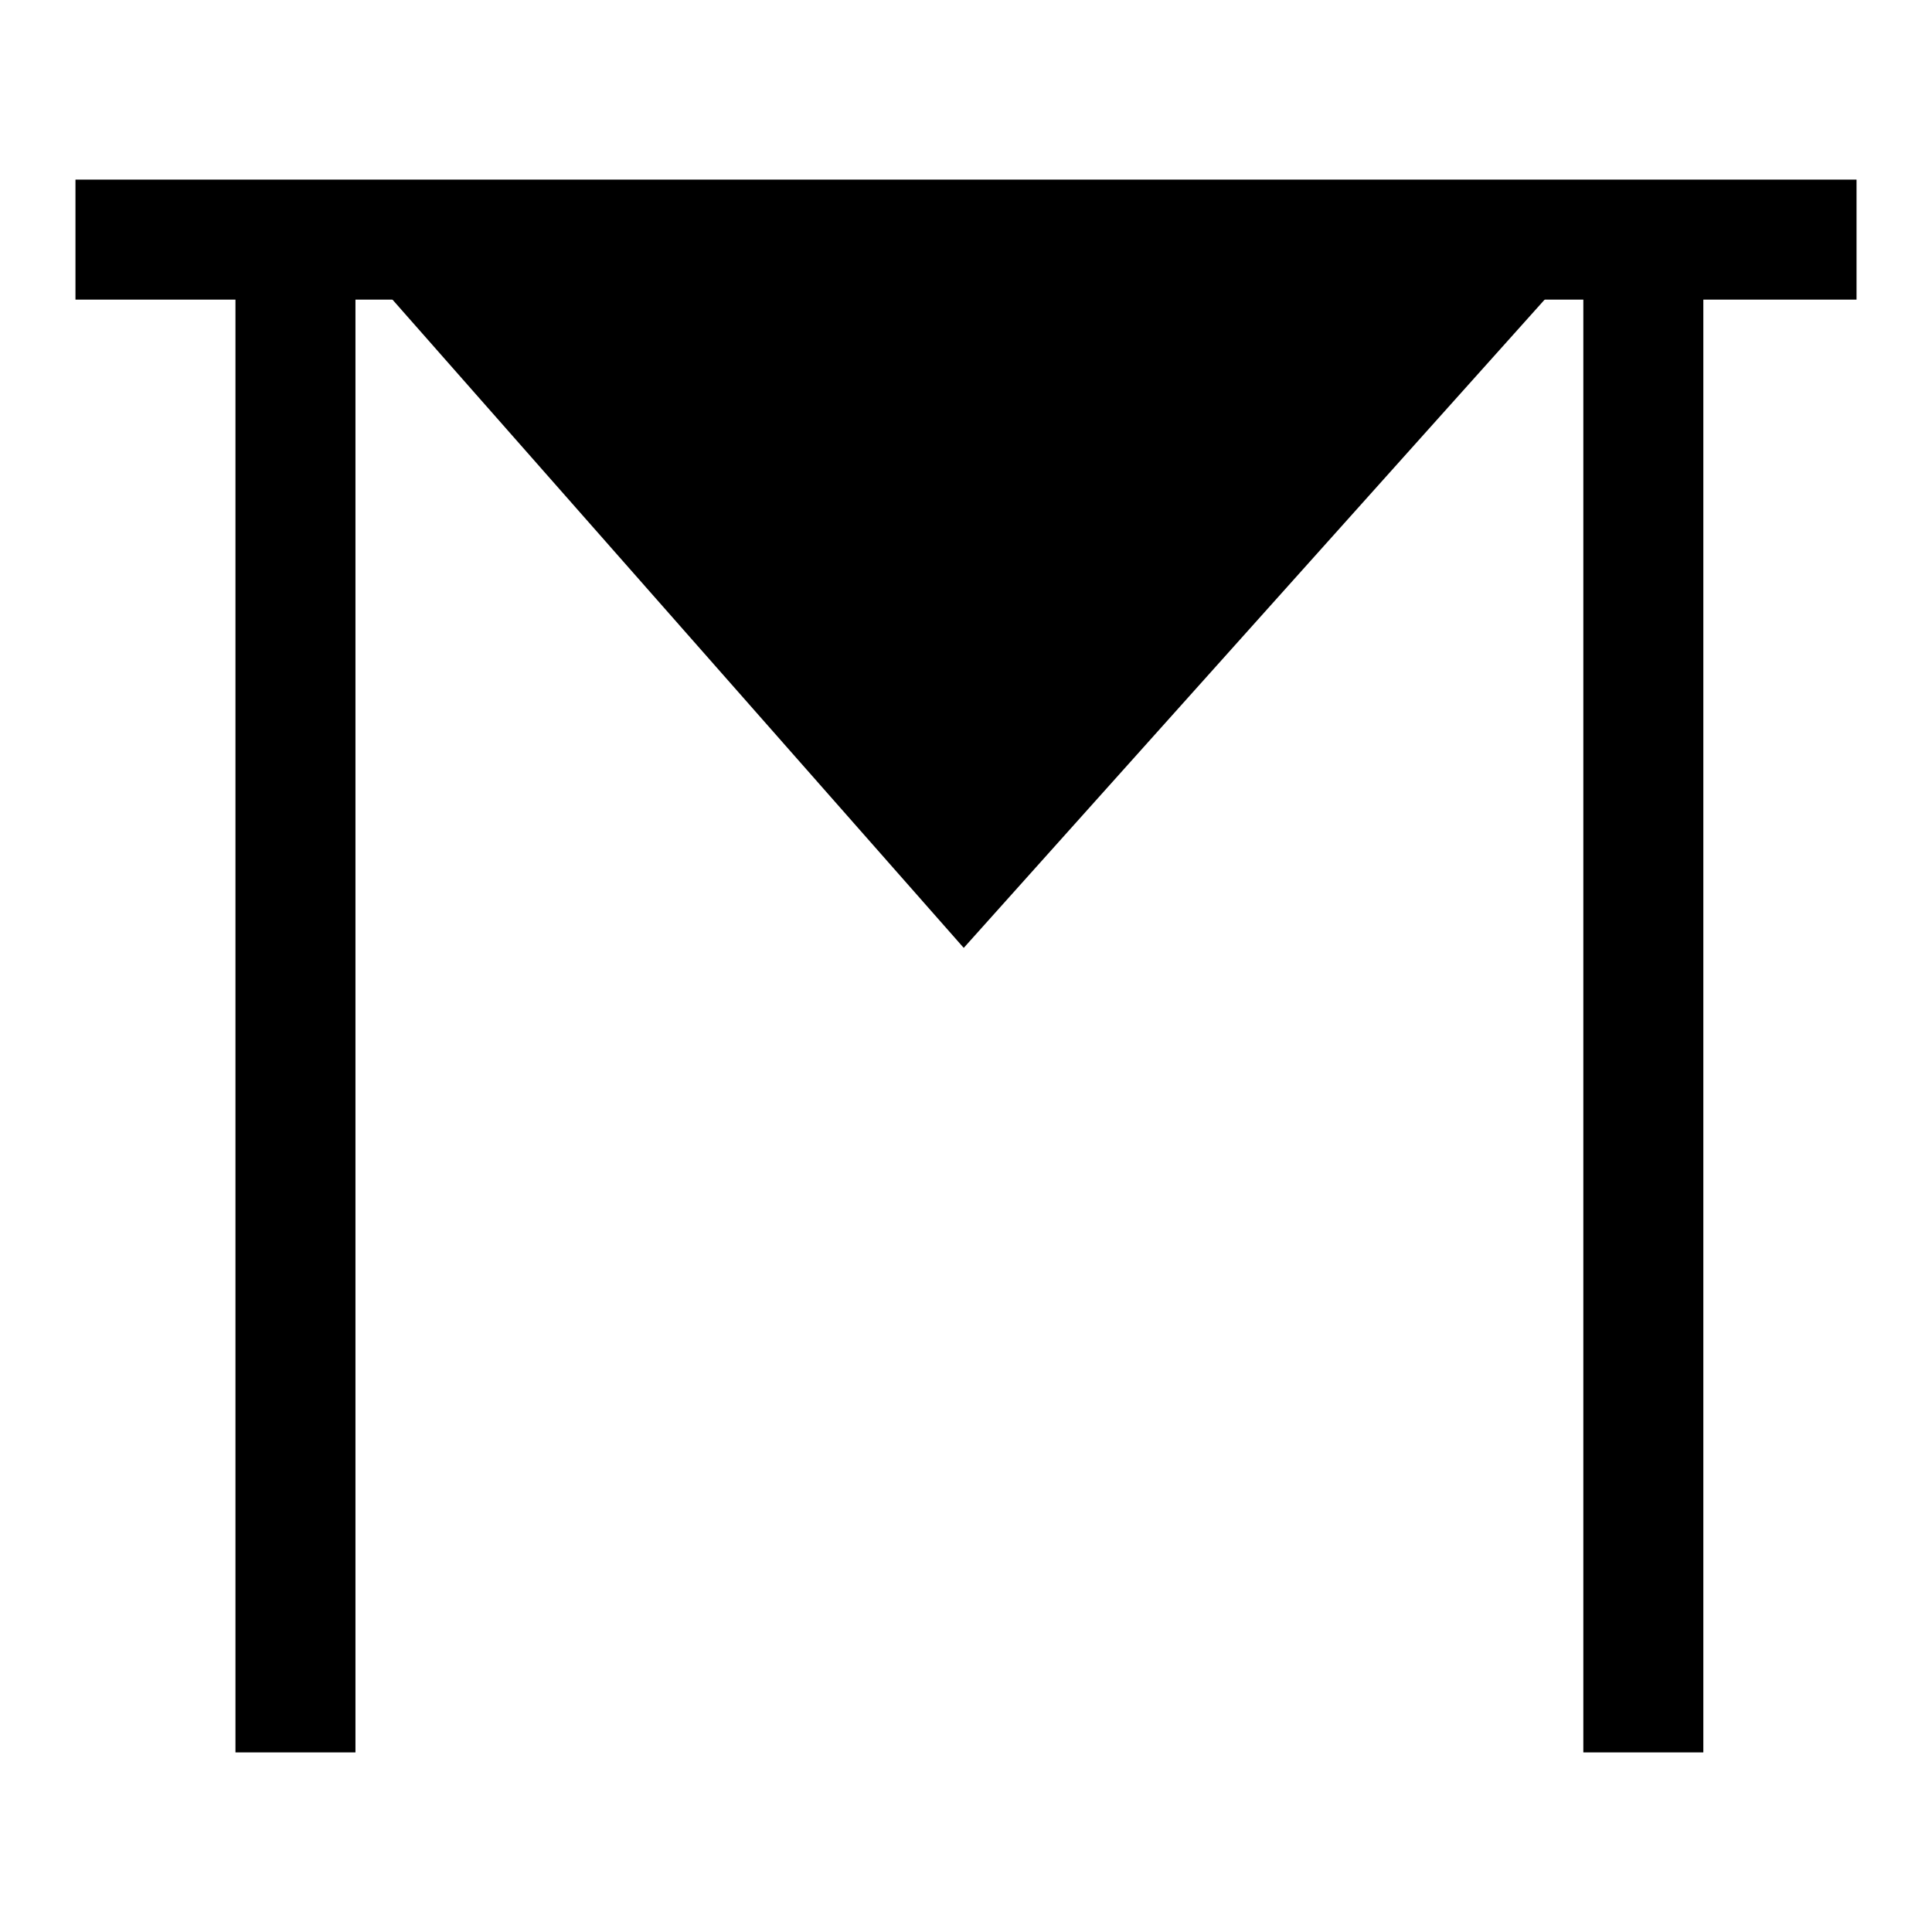 <?xml version="1.0" encoding="utf-8"?>
<!-- Svg Vector Icons : http://www.onlinewebfonts.com/icon -->
<!DOCTYPE svg PUBLIC "-//W3C//DTD SVG 1.1//EN" "http://www.w3.org/Graphics/SVG/1.1/DTD/svg11.dtd">
<svg version="1.1" xmlns="http://www.w3.org/2000/svg" xmlns:xlink="http://www.w3.org/1999/xlink" x="0px" y="0px" viewBox="0 0 256 256" enable-background="new 0 0 256 256" xml:space="preserve">
<g> <path fill="#000000" d="M10,23.8h236v15.9H10V23.8z"/> <path fill="#000000" d="M31.2,39.5h15.9v192.7H31.2V39.5z M209.8,39.5h15.9v192.7h-15.9V39.5z M51.3,38.9l76.4,86.7L205.3,39 L51.3,38.9z"/></g>
</svg>
